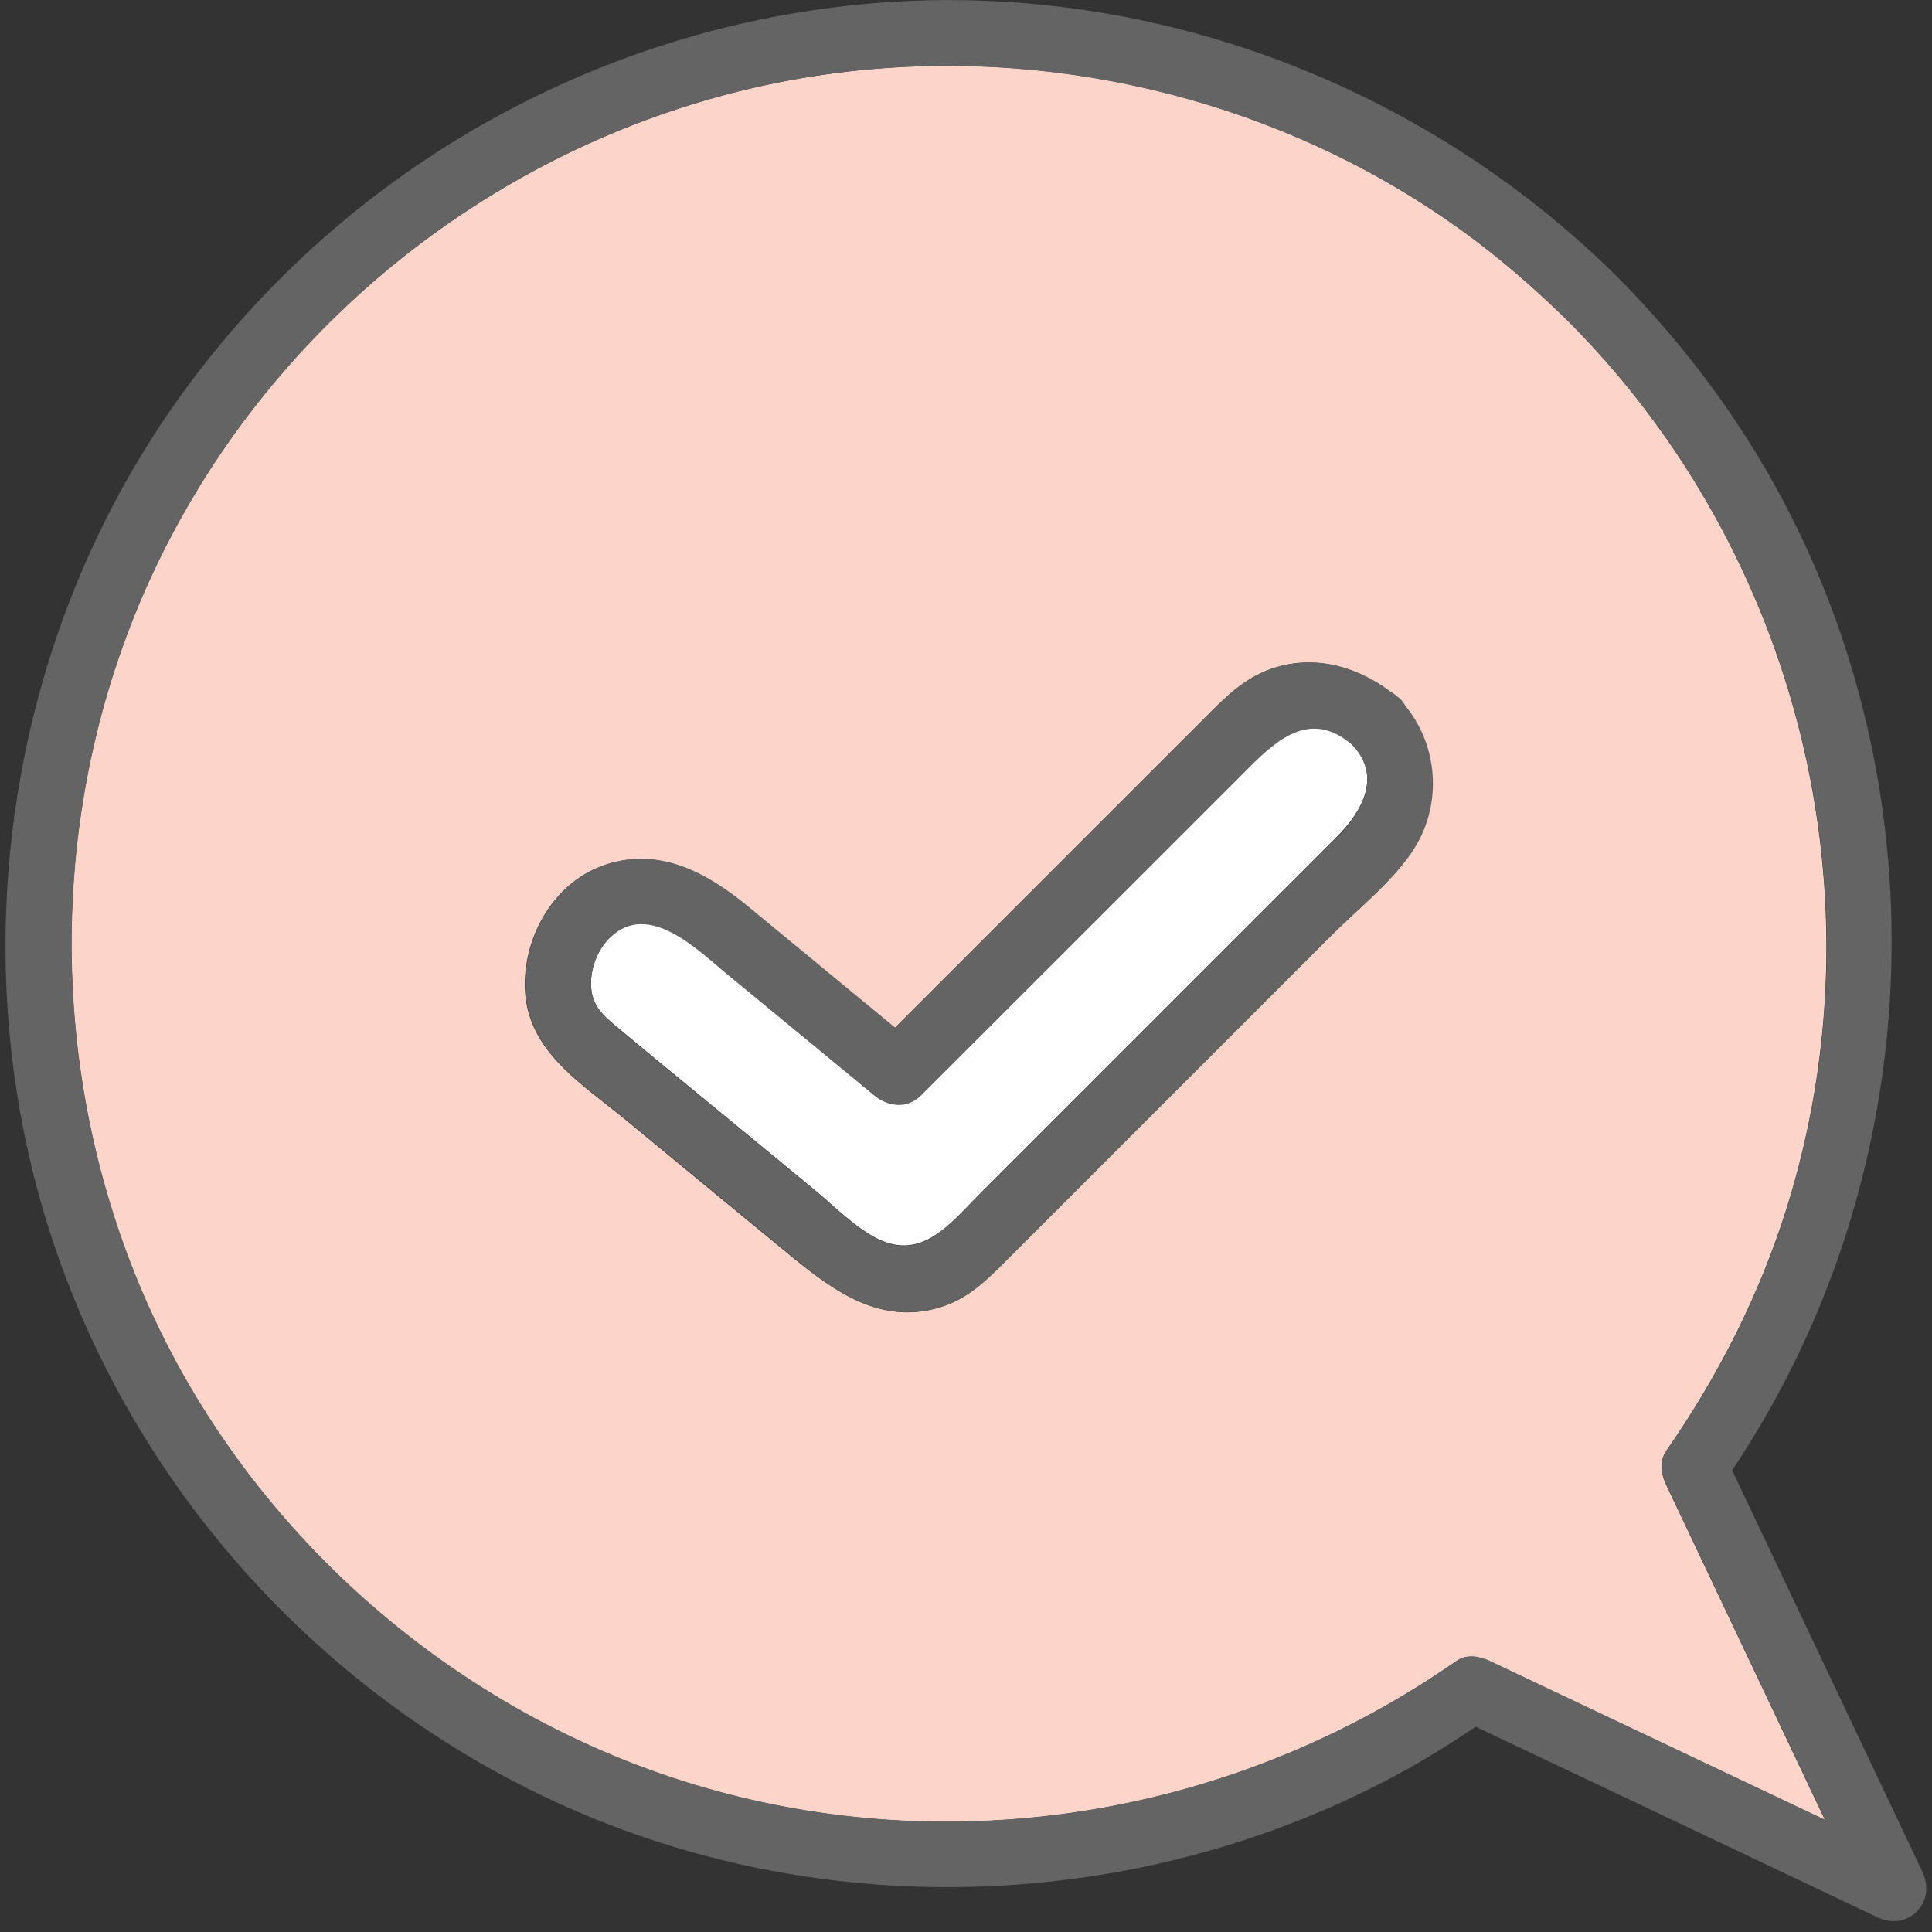 <svg width="88" height="88" viewBox="0 0 88 88" fill="none" xmlns="http://www.w3.org/2000/svg">
<rect x="0" y="0" width="88" height="88" fill="#333333" stroke="none"/>
<g clip-path="url(#clip0_97_3243)">
<path d="M75.885 66.1C78.265 62.68 80.155 58.96 81.395 54.98C85.805 40.83 81.935 25.23 71.515 14.72C70.435 13.65 69.305 12.63 68.115 11.67C59.015 4.35 46.715 1.45 35.285 3.79C23.535 6.19 13.325 13.87 7.755 24.5C2.365 34.77 1.825 47.14 6.085 57.9C10.585 69.27 20.485 78.13 32.225 81.47C43.855 84.78 56.435 82.57 66.335 75.66C66.795 75.34 67.385 75.44 67.845 75.66C72.935 78.07 78.035 80.49 83.125 82.9C80.715 77.81 78.295 72.71 75.885 67.62C75.665 67.16 75.565 66.56 75.885 66.11V66.1ZM64.305 38.8C63.355 40.21 61.875 41.38 60.675 42.57L56.855 46.39C54.545 48.7 52.235 51.01 49.915 53.33C48.645 54.6 47.375 55.87 46.095 57.15C45.135 58.11 44.215 59.11 42.875 59.53C40.185 60.38 38.065 58.88 36.085 57.26C33.565 55.19 31.045 53.11 28.535 51.04C26.405 49.28 23.795 47.76 23.905 44.65C23.985 42.38 25.365 40.12 27.575 39.39C30.065 38.57 32.225 39.79 34.095 41.33C36.315 43.16 38.535 44.99 40.755 46.82C44.495 43.08 48.235 39.34 51.985 35.59C53.025 34.55 54.075 33.5 55.115 32.46C55.925 31.65 56.715 30.9 57.815 30.5C59.745 29.79 61.735 30.32 63.315 31.51C63.435 31.58 63.545 31.66 63.655 31.77C63.805 31.9 63.905 32.03 63.985 32.17C65.515 34.05 65.665 36.77 64.295 38.81L64.305 38.8Z" fill="#FCD4C9"/>
<path d="M87.575 85.28C84.685 79.18 81.795 73.08 78.895 66.97C87.495 54.15 88.555 37.29 81.575 23.49C79.535 19.46 76.825 15.79 73.645 12.59C64.635 3.67 51.965 -1.01 39.305 0.19C26.525 1.39 14.855 8.29 7.625 18.89C0.565 29.23 -1.545 42.55 1.815 54.59C5.325 67.18 14.655 77.66 26.705 82.69C38.555 87.64 52.345 86.92 63.645 80.83C64.875 80.17 66.055 79.43 67.215 78.65C73.315 81.54 79.415 84.43 85.515 87.33C86.895 87.99 88.225 86.66 87.565 85.28H87.575ZM67.855 75.65C67.385 75.43 66.795 75.33 66.345 75.65C56.455 82.56 43.865 84.77 32.235 81.46C20.495 78.12 10.595 69.26 6.095 57.89C1.835 47.13 2.375 34.77 7.765 24.49C13.325 13.87 23.535 6.19 35.285 3.79C46.705 1.46 59.015 4.36 68.125 11.67C69.315 12.62 70.445 13.65 71.525 14.72C81.945 25.23 85.815 40.83 81.405 54.98C80.165 58.96 78.285 62.69 75.895 66.1C75.575 66.56 75.675 67.15 75.895 67.61C78.305 72.7 80.725 77.8 83.135 82.89C78.045 80.48 72.945 78.06 67.855 75.65Z" fill="#646464"/>
<path d="M56.915 34.92C55.295 36.54 53.665 38.17 52.045 39.79C48.675 43.15 45.315 46.52 41.945 49.88C41.325 50.5 40.445 50.4 39.825 49.88C37.585 48.04 35.355 46.2 33.115 44.35C31.795 43.26 29.545 40.97 27.785 42.69C27.205 43.25 26.875 44.14 26.925 44.95C26.975 45.78 27.425 46.21 28.035 46.72C30.035 48.39 32.065 50.04 34.075 51.7C35.085 52.53 36.085 53.36 37.095 54.19C37.955 54.9 38.815 55.78 39.795 56.33C41.955 57.53 43.255 55.75 44.685 54.32C48.325 50.68 51.965 47.04 55.615 43.39C57.375 41.63 59.135 39.87 60.895 38.11C62.075 36.93 62.965 35.29 61.555 33.86C59.745 32.33 58.265 33.56 56.915 34.9V34.92Z" fill="white"/>
<path d="M63.675 31.76C63.565 31.65 63.455 31.57 63.335 31.5C61.755 30.31 59.765 29.78 57.835 30.49C56.735 30.89 55.945 31.64 55.135 32.45C54.095 33.49 53.045 34.54 52.005 35.58C48.265 39.32 44.525 43.06 40.775 46.81C38.555 44.98 36.335 43.15 34.115 41.32C32.255 39.78 30.085 38.56 27.595 39.38C25.385 40.11 24.005 42.38 23.925 44.64C23.815 47.75 26.415 49.27 28.555 51.03C31.075 53.1 33.595 55.18 36.105 57.25C38.075 58.88 40.195 60.37 42.895 59.52C44.235 59.1 45.155 58.1 46.115 57.14C47.385 55.87 48.655 54.6 49.935 53.32C52.245 51.01 54.555 48.7 56.875 46.38L60.695 42.56C61.895 41.36 63.375 40.2 64.325 38.79C65.705 36.75 65.545 34.02 64.015 32.15C63.935 32.01 63.835 31.87 63.685 31.75L63.675 31.76ZM60.895 38.13C59.135 39.89 57.375 41.65 55.615 43.41C51.975 47.05 48.335 50.69 44.685 54.34C43.255 55.77 41.955 57.55 39.795 56.35C38.815 55.8 37.955 54.92 37.095 54.21C36.085 53.38 35.085 52.55 34.075 51.72C32.065 50.06 30.035 48.42 28.035 46.74C27.425 46.23 26.985 45.8 26.925 44.97C26.875 44.16 27.205 43.27 27.785 42.71C29.545 41 31.785 43.28 33.115 44.37C35.355 46.21 37.585 48.05 39.825 49.9C40.455 50.42 41.325 50.52 41.945 49.9C45.315 46.54 48.675 43.17 52.045 39.81C53.665 38.19 55.295 36.56 56.915 34.94C58.265 33.59 59.745 32.37 61.555 33.9C62.965 35.32 62.075 36.97 60.895 38.15V38.13Z" fill="#646464"/>
</g>
<defs>
<clipPath id="clip0_97_3243">
<rect width="87.49" height="87.51" fill="white" transform="translate(0.255)"/>
</clipPath>
</defs>
</svg>
